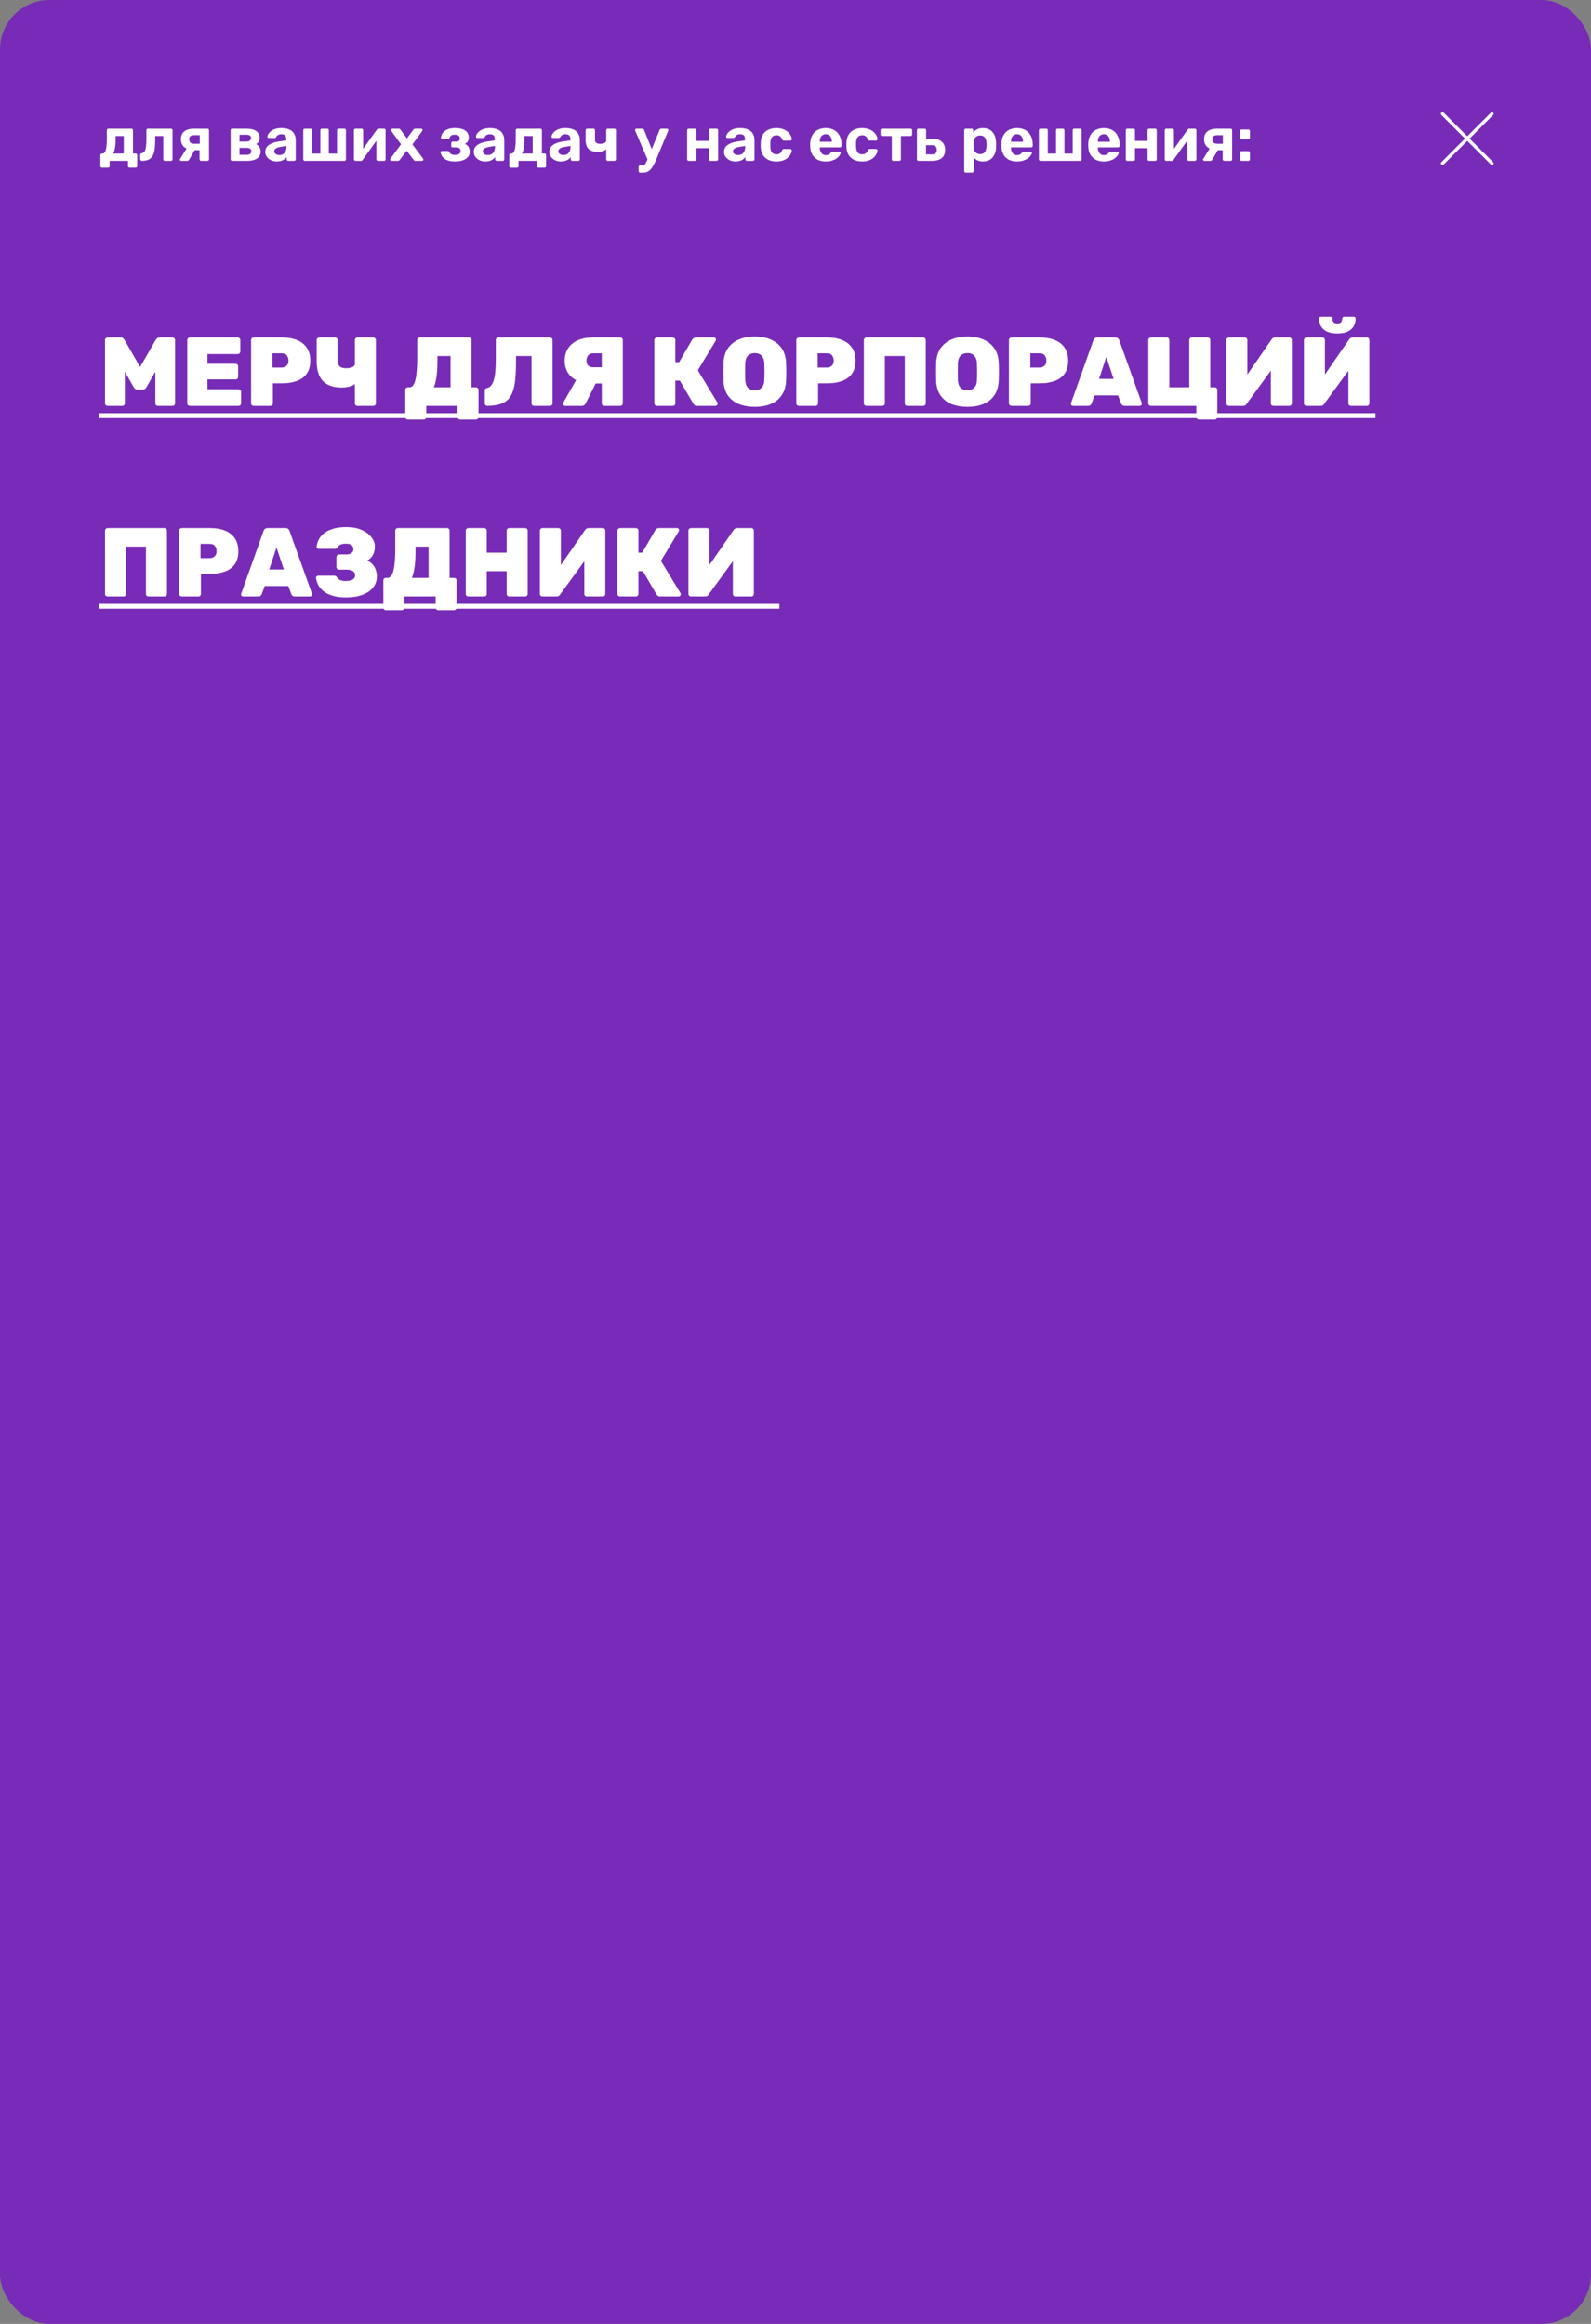 <?xml version="1.0" encoding="UTF-8"?> <svg xmlns="http://www.w3.org/2000/svg" width="643" height="939" viewBox="0 0 643 939" fill="none"><rect x="0" y="0" width="643" height="939" fill="#808080" stroke="none"/> <rect width="643" height="939" rx="20" fill="#772BB6"></rect> <path d="M41.175 67.75C41.008 67.75 40.867 67.692 40.75 67.575C40.633 67.458 40.575 67.308 40.575 67.125V62.675C40.575 62.492 40.633 62.342 40.75 62.225C40.867 62.108 41.008 62.05 41.175 62.05H41.4C41.833 62.05 42.175 61.825 42.425 61.375C42.692 60.925 42.883 60.258 43 59.375C43.117 58.492 43.175 57.383 43.175 56.05V52.625C43.175 52.442 43.233 52.292 43.35 52.175C43.467 52.058 43.608 52 43.775 52H53.125C53.308 52 53.458 52.058 53.575 52.175C53.692 52.292 53.75 52.442 53.75 52.625V62.025H54.85C55.017 62.025 55.158 62.083 55.275 62.2C55.392 62.317 55.45 62.467 55.45 62.65V67.125C55.45 67.308 55.392 67.458 55.275 67.575C55.158 67.692 55.017 67.75 54.85 67.75H52.35C52.167 67.75 52.017 67.692 51.9 67.575C51.783 67.458 51.725 67.308 51.725 67.125V65H44.3V67.125C44.3 67.308 44.242 67.458 44.125 67.575C44.008 67.692 43.858 67.75 43.675 67.75H41.175ZM45.7 62.05L50.025 62.025V54.95H46.725V56.475C46.725 57.842 46.633 58.983 46.45 59.9C46.283 60.817 46.033 61.533 45.7 62.05ZM57.29 65C57.123 65 56.973 64.942 56.84 64.825C56.723 64.692 56.665 64.542 56.665 64.375V62.5C56.665 62.133 56.865 61.933 57.265 61.9C57.748 61.85 58.123 61.625 58.39 61.225C58.673 60.808 58.873 60.175 58.99 59.325C59.107 58.475 59.165 57.383 59.165 56.05V52.625C59.165 52.442 59.223 52.292 59.34 52.175C59.457 52.058 59.607 52 59.79 52H69.115C69.298 52 69.448 52.058 69.565 52.175C69.682 52.292 69.74 52.442 69.74 52.625V64.375C69.74 64.558 69.682 64.708 69.565 64.825C69.448 64.942 69.298 65 69.115 65H66.615C66.448 65 66.298 64.942 66.165 64.825C66.048 64.708 65.99 64.558 65.99 64.375V54.95H62.74V56.475C62.74 58.058 62.648 59.4 62.465 60.5C62.298 61.6 62.007 62.483 61.59 63.15C61.173 63.8 60.615 64.275 59.915 64.575C59.215 64.858 58.34 65 57.29 65ZM81.272 65C81.088 65 80.938 64.942 80.822 64.825C80.705 64.708 80.647 64.558 80.647 64.375V60.7H78.371V60.575C76.638 60.575 75.33 60.192 74.447 59.425C73.563 58.642 73.121 57.6 73.121 56.3C73.121 54.883 73.572 53.817 74.472 53.1C75.388 52.367 76.68 52 78.347 52H83.847C84.03 52 84.18 52.058 84.296 52.175C84.413 52.292 84.472 52.442 84.472 52.625V64.375C84.472 64.558 84.413 64.708 84.296 64.825C84.18 64.942 84.03 65 83.847 65H81.272ZM73.222 65C73.072 65 72.947 64.95 72.847 64.85C72.746 64.75 72.697 64.633 72.697 64.5C72.697 64.45 72.705 64.392 72.722 64.325C72.755 64.258 72.796 64.192 72.847 64.125L75.572 59.725L78.921 60.25L76.371 64.625C76.305 64.725 76.213 64.817 76.097 64.9C75.996 64.967 75.88 65 75.746 65H73.222ZM78.371 58.075H80.722V54.625H78.496C77.813 54.625 77.305 54.75 76.972 55C76.638 55.25 76.472 55.683 76.472 56.3C76.472 56.817 76.621 57.242 76.921 57.575C77.238 57.908 77.722 58.075 78.371 58.075ZM93.811 65C93.644 65 93.502 64.942 93.386 64.825C93.269 64.708 93.211 64.558 93.211 64.375V52.625C93.211 52.442 93.269 52.292 93.386 52.175C93.502 52.058 93.644 52 93.811 52H99.511C101.377 52 102.744 52.333 103.611 53C104.494 53.65 104.936 54.533 104.936 55.65C104.936 56.317 104.811 56.85 104.561 57.25C104.311 57.633 103.961 57.967 103.511 58.25C104.077 58.517 104.519 58.917 104.836 59.45C105.169 59.967 105.336 60.55 105.336 61.2C105.336 62.383 104.877 63.317 103.961 64C103.044 64.667 101.669 65 99.836 65H93.811ZM96.811 62.55H99.611C100.194 62.55 100.661 62.442 101.011 62.225C101.377 61.992 101.561 61.633 101.561 61.15C101.561 60.65 101.394 60.292 101.061 60.075C100.727 59.858 100.244 59.75 99.611 59.75H96.811V62.55ZM96.811 57.2H99.511C100.111 57.2 100.586 57.075 100.936 56.825C101.286 56.575 101.461 56.217 101.461 55.75C101.461 55.267 101.286 54.933 100.936 54.75C100.586 54.55 100.111 54.45 99.511 54.45H96.811V57.2ZM111.879 65.25C110.996 65.25 110.204 65.083 109.504 64.75C108.804 64.4 108.246 63.933 107.829 63.35C107.413 62.767 107.204 62.117 107.204 61.4C107.204 60.217 107.679 59.283 108.629 58.6C109.596 57.917 110.863 57.45 112.429 57.2L115.704 56.725V56.275C115.704 55.625 115.554 55.125 115.254 54.775C114.954 54.425 114.429 54.25 113.679 54.25C113.129 54.25 112.688 54.358 112.354 54.575C112.021 54.792 111.763 55.075 111.579 55.425C111.446 55.642 111.254 55.75 111.004 55.75H108.629C108.446 55.75 108.304 55.7 108.204 55.6C108.104 55.483 108.063 55.35 108.079 55.2C108.079 54.917 108.188 54.583 108.404 54.2C108.621 53.817 108.954 53.442 109.404 53.075C109.854 52.692 110.429 52.375 111.129 52.125C111.829 51.875 112.688 51.75 113.704 51.75C114.754 51.75 115.654 51.875 116.404 52.125C117.154 52.375 117.754 52.725 118.204 53.175C118.654 53.625 118.988 54.15 119.204 54.75C119.421 55.333 119.529 55.967 119.529 56.65V64.375C119.529 64.558 119.471 64.708 119.354 64.825C119.238 64.942 119.088 65 118.904 65H116.454C116.288 65 116.146 64.942 116.029 64.825C115.913 64.708 115.854 64.558 115.854 64.375V63.45C115.638 63.767 115.346 64.067 114.979 64.35C114.613 64.617 114.171 64.833 113.654 65C113.154 65.167 112.563 65.25 111.879 65.25ZM112.879 62.65C113.429 62.65 113.921 62.533 114.354 62.3C114.788 62.067 115.129 61.708 115.379 61.225C115.629 60.742 115.754 60.133 115.754 59.4V58.975L113.429 59.35C112.529 59.5 111.871 59.725 111.454 60.025C111.038 60.325 110.829 60.692 110.829 61.125C110.829 61.442 110.921 61.717 111.104 61.95C111.304 62.183 111.563 62.358 111.879 62.475C112.196 62.592 112.529 62.65 112.879 62.65ZM123.156 65C122.99 65 122.848 64.942 122.731 64.825C122.615 64.708 122.556 64.558 122.556 64.375V52.625C122.556 52.442 122.615 52.292 122.731 52.175C122.848 52.058 122.99 52 123.156 52H125.531C125.715 52 125.865 52.058 125.981 52.175C126.098 52.292 126.156 52.442 126.156 52.625V62.05H129.481V52.625C129.481 52.442 129.54 52.292 129.656 52.175C129.773 52.058 129.915 52 130.081 52H132.256C132.44 52 132.59 52.058 132.706 52.175C132.823 52.292 132.881 52.442 132.881 52.625V62.05H136.206V52.625C136.206 52.442 136.265 52.292 136.381 52.175C136.498 52.058 136.648 52 136.831 52H139.206C139.373 52 139.515 52.058 139.631 52.175C139.748 52.292 139.806 52.442 139.806 52.625V64.375C139.806 64.558 139.748 64.708 139.631 64.825C139.515 64.942 139.373 65 139.206 65H123.156ZM143.615 65C143.465 65 143.332 64.942 143.215 64.825C143.098 64.708 143.04 64.567 143.04 64.4V52.625C143.04 52.442 143.098 52.292 143.215 52.175C143.332 52.058 143.473 52 143.64 52H146.14C146.323 52 146.473 52.058 146.59 52.175C146.707 52.292 146.765 52.442 146.765 52.625V62.125L145.765 61.55L152.29 52.4C152.373 52.283 152.465 52.192 152.565 52.125C152.682 52.042 152.823 52 152.99 52H155.24C155.407 52 155.548 52.058 155.665 52.175C155.782 52.292 155.84 52.425 155.84 52.575V64.375C155.84 64.558 155.782 64.708 155.665 64.825C155.548 64.942 155.398 65 155.215 65H152.715C152.548 65 152.407 64.942 152.29 64.825C152.173 64.708 152.115 64.558 152.115 64.375V55.25L153.14 55.425L146.565 64.6C146.498 64.717 146.407 64.817 146.29 64.9C146.173 64.967 146.04 65 145.89 65H143.615ZM158.237 65C158.087 65 157.954 64.95 157.837 64.85C157.737 64.733 157.687 64.6 157.687 64.45C157.687 64.4 157.695 64.342 157.712 64.275C157.745 64.192 157.787 64.117 157.837 64.05L162.062 58.325L158.187 52.95C158.137 52.883 158.095 52.817 158.062 52.75C158.045 52.683 158.037 52.617 158.037 52.55C158.037 52.4 158.087 52.275 158.187 52.175C158.304 52.058 158.437 52 158.587 52H161.187C161.387 52 161.537 52.05 161.637 52.15C161.754 52.25 161.837 52.342 161.887 52.425L164.462 55.925L167.037 52.45C167.104 52.367 167.187 52.275 167.287 52.175C167.387 52.058 167.545 52 167.762 52H170.237C170.387 52 170.512 52.058 170.612 52.175C170.729 52.275 170.787 52.4 170.787 52.55C170.787 52.617 170.779 52.683 170.762 52.75C170.745 52.817 170.704 52.883 170.637 52.95L166.687 58.35L170.962 64.05C171.012 64.117 171.045 64.183 171.062 64.25C171.095 64.317 171.112 64.383 171.112 64.45C171.112 64.6 171.054 64.733 170.937 64.85C170.837 64.95 170.712 65 170.562 65H167.837C167.654 65 167.512 64.958 167.412 64.875C167.312 64.775 167.229 64.683 167.162 64.6L164.387 60.9L161.562 64.6C161.512 64.667 161.437 64.75 161.337 64.85C161.237 64.95 161.087 65 160.887 65H158.237ZM183.884 65.25C182.768 65.25 181.843 65.125 181.109 64.875C180.376 64.625 179.784 64.308 179.334 63.925C178.901 63.525 178.584 63.108 178.384 62.675C178.201 62.242 178.093 61.85 178.059 61.5C178.043 61.367 178.084 61.258 178.184 61.175C178.284 61.075 178.393 61.025 178.509 61.025H180.959C181.143 61.025 181.276 61.067 181.359 61.15C181.459 61.217 181.543 61.317 181.609 61.45C181.776 61.867 182.051 62.167 182.434 62.35C182.834 62.517 183.351 62.6 183.984 62.6C184.401 62.6 184.776 62.542 185.109 62.425C185.443 62.308 185.693 62.142 185.859 61.925C186.043 61.692 186.134 61.4 186.134 61.05C186.134 60.567 185.993 60.2 185.709 59.95C185.426 59.683 184.951 59.55 184.284 59.55H182.909C182.743 59.55 182.609 59.5 182.509 59.4C182.409 59.283 182.359 59.15 182.359 59V57.775C182.359 57.625 182.409 57.5 182.509 57.4C182.609 57.283 182.743 57.225 182.909 57.225H184.209C184.759 57.225 185.168 57.125 185.434 56.925C185.701 56.708 185.834 56.383 185.834 55.95C185.834 55.683 185.768 55.433 185.634 55.2C185.518 54.967 185.318 54.783 185.034 54.65C184.751 54.5 184.359 54.425 183.859 54.425C183.159 54.425 182.659 54.533 182.359 54.75C182.059 54.967 181.834 55.292 181.684 55.725C181.618 55.858 181.534 55.958 181.434 56.025C181.351 56.092 181.218 56.125 181.034 56.125H178.659C178.526 56.125 178.409 56.083 178.309 56C178.226 55.917 178.184 55.808 178.184 55.675C178.218 55.225 178.343 54.775 178.559 54.325C178.776 53.858 179.101 53.433 179.534 53.05C179.984 52.65 180.559 52.333 181.259 52.1C181.976 51.867 182.851 51.75 183.884 51.75C185.251 51.75 186.343 51.925 187.159 52.275C187.976 52.625 188.559 53.083 188.909 53.65C189.276 54.2 189.459 54.8 189.459 55.45C189.459 56.033 189.343 56.558 189.109 57.025C188.876 57.475 188.459 57.85 187.859 58.15C188.609 58.433 189.126 58.867 189.409 59.45C189.693 60.033 189.834 60.658 189.834 61.325C189.851 62.142 189.609 62.842 189.109 63.425C188.626 64.008 187.934 64.458 187.034 64.775C186.151 65.092 185.101 65.25 183.884 65.25ZM196.157 65.25C195.274 65.25 194.482 65.083 193.782 64.75C193.082 64.4 192.524 63.933 192.107 63.35C191.69 62.767 191.482 62.117 191.482 61.4C191.482 60.217 191.957 59.283 192.907 58.6C193.874 57.917 195.14 57.45 196.707 57.2L199.982 56.725V56.275C199.982 55.625 199.832 55.125 199.532 54.775C199.232 54.425 198.707 54.25 197.957 54.25C197.407 54.25 196.965 54.358 196.632 54.575C196.299 54.792 196.04 55.075 195.857 55.425C195.724 55.642 195.532 55.75 195.282 55.75H192.907C192.724 55.75 192.582 55.7 192.482 55.6C192.382 55.483 192.34 55.35 192.357 55.2C192.357 54.917 192.465 54.583 192.682 54.2C192.899 53.817 193.232 53.442 193.682 53.075C194.132 52.692 194.707 52.375 195.407 52.125C196.107 51.875 196.965 51.75 197.982 51.75C199.032 51.75 199.932 51.875 200.682 52.125C201.432 52.375 202.032 52.725 202.482 53.175C202.932 53.625 203.265 54.15 203.482 54.75C203.699 55.333 203.807 55.967 203.807 56.65V64.375C203.807 64.558 203.749 64.708 203.632 64.825C203.515 64.942 203.365 65 203.182 65H200.732C200.565 65 200.424 64.942 200.307 64.825C200.19 64.708 200.132 64.558 200.132 64.375V63.45C199.915 63.767 199.624 64.067 199.257 64.35C198.89 64.617 198.449 64.833 197.932 65C197.432 65.167 196.84 65.25 196.157 65.25ZM197.157 62.65C197.707 62.65 198.199 62.533 198.632 62.3C199.065 62.067 199.407 61.708 199.657 61.225C199.907 60.742 200.032 60.133 200.032 59.4V58.975L197.707 59.35C196.807 59.5 196.149 59.725 195.732 60.025C195.315 60.325 195.107 60.692 195.107 61.125C195.107 61.442 195.199 61.717 195.382 61.95C195.582 62.183 195.84 62.358 196.157 62.475C196.474 62.592 196.807 62.65 197.157 62.65ZM206.434 67.75C206.267 67.75 206.125 67.692 206.009 67.575C205.892 67.458 205.834 67.308 205.834 67.125V62.675C205.834 62.492 205.892 62.342 206.009 62.225C206.125 62.108 206.267 62.05 206.434 62.05H206.659C207.092 62.05 207.434 61.825 207.684 61.375C207.95 60.925 208.142 60.258 208.259 59.375C208.375 58.492 208.434 57.383 208.434 56.05V52.625C208.434 52.442 208.492 52.292 208.609 52.175C208.725 52.058 208.867 52 209.034 52H218.384C218.567 52 218.717 52.058 218.834 52.175C218.95 52.292 219.009 52.442 219.009 52.625V62.025H220.109C220.275 62.025 220.417 62.083 220.534 62.2C220.65 62.317 220.709 62.467 220.709 62.65V67.125C220.709 67.308 220.65 67.458 220.534 67.575C220.417 67.692 220.275 67.75 220.109 67.75H217.609C217.425 67.75 217.275 67.692 217.159 67.575C217.042 67.458 216.984 67.308 216.984 67.125V65H209.559V67.125C209.559 67.308 209.5 67.458 209.384 67.575C209.267 67.692 209.117 67.75 208.934 67.75H206.434ZM210.959 62.05L215.284 62.025V54.95H211.984V56.475C211.984 57.842 211.892 58.983 211.709 59.9C211.542 60.817 211.292 61.533 210.959 62.05ZM226.699 65.25C225.815 65.25 225.024 65.083 224.324 64.75C223.624 64.4 223.065 63.933 222.649 63.35C222.232 62.767 222.024 62.117 222.024 61.4C222.024 60.217 222.499 59.283 223.449 58.6C224.415 57.917 225.682 57.45 227.249 57.2L230.524 56.725V56.275C230.524 55.625 230.374 55.125 230.074 54.775C229.774 54.425 229.249 54.25 228.499 54.25C227.949 54.25 227.507 54.358 227.174 54.575C226.84 54.792 226.582 55.075 226.399 55.425C226.265 55.642 226.074 55.75 225.824 55.75H223.449C223.265 55.75 223.124 55.7 223.024 55.6C222.924 55.483 222.882 55.35 222.899 55.2C222.899 54.917 223.007 54.583 223.224 54.2C223.44 53.817 223.774 53.442 224.224 53.075C224.674 52.692 225.249 52.375 225.949 52.125C226.649 51.875 227.507 51.75 228.524 51.75C229.574 51.75 230.474 51.875 231.224 52.125C231.974 52.375 232.574 52.725 233.024 53.175C233.474 53.625 233.807 54.15 234.024 54.75C234.24 55.333 234.349 55.967 234.349 56.65V64.375C234.349 64.558 234.29 64.708 234.174 64.825C234.057 64.942 233.907 65 233.724 65H231.274C231.107 65 230.965 64.942 230.849 64.825C230.732 64.708 230.674 64.558 230.674 64.375V63.45C230.457 63.767 230.165 64.067 229.799 64.35C229.432 64.617 228.99 64.833 228.474 65C227.974 65.167 227.382 65.25 226.699 65.25ZM227.699 62.65C228.249 62.65 228.74 62.533 229.174 62.3C229.607 62.067 229.949 61.708 230.199 61.225C230.449 60.742 230.574 60.133 230.574 59.4V58.975L228.249 59.35C227.349 59.5 226.69 59.725 226.274 60.025C225.857 60.325 225.649 60.692 225.649 61.125C225.649 61.442 225.74 61.717 225.924 61.95C226.124 62.183 226.382 62.358 226.699 62.475C227.015 62.592 227.349 62.65 227.699 62.65ZM245.601 65C245.434 65 245.292 64.942 245.176 64.825C245.059 64.708 245.001 64.558 245.001 64.375V60.35C244.601 60.683 244.101 60.933 243.501 61.1C242.901 61.267 242.226 61.35 241.476 61.35C239.942 61.35 238.759 60.975 237.926 60.225C237.092 59.458 236.676 58.233 236.676 56.55V52.625C236.676 52.442 236.734 52.292 236.851 52.175C236.967 52.058 237.109 52 237.276 52H239.876C240.042 52 240.184 52.058 240.301 52.175C240.417 52.292 240.476 52.442 240.476 52.625V56.35C240.476 56.983 240.634 57.433 240.951 57.7C241.284 57.967 241.817 58.1 242.551 58.1C243.267 58.1 243.851 58 244.301 57.8C244.767 57.583 245.001 57.242 245.001 56.775V52.625C245.001 52.442 245.059 52.292 245.176 52.175C245.292 52.058 245.434 52 245.601 52H248.301C248.484 52 248.634 52.058 248.751 52.175C248.867 52.292 248.926 52.442 248.926 52.625V64.375C248.926 64.558 248.867 64.708 248.751 64.825C248.634 64.942 248.484 65 248.301 65H245.601ZM258.739 69.775C258.556 69.775 258.406 69.708 258.289 69.575C258.172 69.458 258.114 69.317 258.114 69.15V67.425C258.114 67.258 258.172 67.117 258.289 67C258.406 66.883 258.556 66.825 258.739 66.825H259.564C259.881 66.825 260.139 66.758 260.339 66.625C260.556 66.508 260.747 66.308 260.914 66.025C261.081 65.742 261.272 65.35 261.489 64.85L266.589 52.5C266.639 52.367 266.714 52.25 266.814 52.15C266.931 52.05 267.089 52 267.289 52H269.589C269.722 52 269.839 52.058 269.939 52.175C270.056 52.275 270.114 52.392 270.114 52.525C270.114 52.558 270.106 52.608 270.089 52.675C270.089 52.725 270.072 52.792 270.039 52.875L265.289 64.275C264.972 65.042 264.639 65.758 264.289 66.425C263.956 67.092 263.589 67.675 263.189 68.175C262.789 68.675 262.314 69.067 261.764 69.35C261.231 69.633 260.614 69.775 259.914 69.775H258.739ZM261.814 64.7L256.739 52.875C256.672 52.742 256.639 52.633 256.639 52.55C256.656 52.4 256.714 52.275 256.814 52.175C256.931 52.058 257.064 52 257.214 52H259.614C259.814 52 259.964 52.058 260.064 52.175C260.164 52.275 260.239 52.383 260.289 52.5L264.039 61.85L261.814 64.7ZM278.308 65C278.141 65 277.999 64.942 277.883 64.825C277.766 64.708 277.708 64.558 277.708 64.375V52.625C277.708 52.442 277.766 52.292 277.883 52.175C277.999 52.058 278.141 52 278.308 52H280.808C280.991 52 281.141 52.058 281.258 52.175C281.374 52.292 281.433 52.442 281.433 52.625V56.925H286.508V52.625C286.508 52.442 286.566 52.292 286.683 52.175C286.799 52.058 286.949 52 287.133 52H289.633C289.799 52 289.941 52.058 290.058 52.175C290.174 52.292 290.233 52.442 290.233 52.625V64.375C290.233 64.558 290.174 64.708 290.058 64.825C289.941 64.942 289.799 65 289.633 65H287.133C286.949 65 286.799 64.942 286.683 64.825C286.566 64.708 286.508 64.558 286.508 64.375V59.875H281.433V64.375C281.433 64.558 281.374 64.708 281.258 64.825C281.141 64.942 280.991 65 280.808 65H278.308ZM297.28 65.25C296.397 65.25 295.605 65.083 294.905 64.75C294.205 64.4 293.647 63.933 293.23 63.35C292.813 62.767 292.605 62.117 292.605 61.4C292.605 60.217 293.08 59.283 294.03 58.6C294.997 57.917 296.263 57.45 297.83 57.2L301.105 56.725V56.275C301.105 55.625 300.955 55.125 300.655 54.775C300.355 54.425 299.83 54.25 299.08 54.25C298.53 54.25 298.088 54.358 297.755 54.575C297.422 54.792 297.163 55.075 296.98 55.425C296.847 55.642 296.655 55.75 296.405 55.75H294.03C293.847 55.75 293.705 55.7 293.605 55.6C293.505 55.483 293.463 55.35 293.48 55.2C293.48 54.917 293.588 54.583 293.805 54.2C294.022 53.817 294.355 53.442 294.805 53.075C295.255 52.692 295.83 52.375 296.53 52.125C297.23 51.875 298.088 51.75 299.105 51.75C300.155 51.75 301.055 51.875 301.805 52.125C302.555 52.375 303.155 52.725 303.605 53.175C304.055 53.625 304.388 54.15 304.605 54.75C304.822 55.333 304.93 55.967 304.93 56.65V64.375C304.93 64.558 304.872 64.708 304.755 64.825C304.638 64.942 304.488 65 304.305 65H301.855C301.688 65 301.547 64.942 301.43 64.825C301.313 64.708 301.255 64.558 301.255 64.375V63.45C301.038 63.767 300.747 64.067 300.38 64.35C300.013 64.617 299.572 64.833 299.055 65C298.555 65.167 297.963 65.25 297.28 65.25ZM298.28 62.65C298.83 62.65 299.322 62.533 299.755 62.3C300.188 62.067 300.53 61.708 300.78 61.225C301.03 60.742 301.155 60.133 301.155 59.4V58.975L298.83 59.35C297.93 59.5 297.272 59.725 296.855 60.025C296.438 60.325 296.23 60.692 296.23 61.125C296.23 61.442 296.322 61.717 296.505 61.95C296.705 62.183 296.963 62.358 297.28 62.475C297.597 62.592 297.93 62.65 298.28 62.65ZM313.732 65.25C312.515 65.25 311.44 65.025 310.507 64.575C309.59 64.125 308.865 63.475 308.332 62.625C307.799 61.758 307.507 60.725 307.457 59.525C307.44 59.258 307.432 58.925 307.432 58.525C307.432 58.108 307.44 57.767 307.457 57.5C307.507 56.283 307.79 55.25 308.307 54.4C308.84 53.533 309.574 52.875 310.507 52.425C311.44 51.975 312.515 51.75 313.732 51.75C314.849 51.75 315.799 51.908 316.582 52.225C317.365 52.525 318.007 52.908 318.507 53.375C319.007 53.842 319.374 54.333 319.607 54.85C319.857 55.35 319.99 55.792 320.007 56.175C320.024 56.342 319.965 56.492 319.832 56.625C319.715 56.742 319.574 56.8 319.407 56.8H316.732C316.565 56.8 316.432 56.758 316.332 56.675C316.249 56.575 316.165 56.442 316.082 56.275C315.849 55.692 315.549 55.275 315.182 55.025C314.815 54.775 314.357 54.65 313.807 54.65C313.057 54.65 312.465 54.892 312.032 55.375C311.599 55.858 311.365 56.608 311.332 57.625C311.315 58.275 311.315 58.867 311.332 59.4C311.382 60.433 311.615 61.183 312.032 61.65C312.465 62.117 313.057 62.35 313.807 62.35C314.39 62.35 314.857 62.225 315.207 61.975C315.557 61.725 315.849 61.308 316.082 60.725C316.149 60.558 316.232 60.433 316.332 60.35C316.432 60.25 316.565 60.2 316.732 60.2H319.407C319.574 60.2 319.715 60.267 319.832 60.4C319.965 60.517 320.024 60.658 320.007 60.825C319.99 61.108 319.907 61.442 319.757 61.825C319.624 62.208 319.399 62.6 319.082 63C318.782 63.4 318.39 63.775 317.907 64.125C317.424 64.458 316.832 64.733 316.132 64.95C315.449 65.15 314.649 65.25 313.732 65.25ZM333.776 65.25C331.86 65.25 330.335 64.717 329.201 63.65C328.085 62.583 327.493 61.033 327.426 59C327.426 58.867 327.426 58.692 327.426 58.475C327.426 58.242 327.426 58.058 327.426 57.925C327.493 56.642 327.785 55.542 328.301 54.625C328.818 53.692 329.543 52.983 330.476 52.5C331.41 52 332.501 51.75 333.751 51.75C335.151 51.75 336.318 52.042 337.251 52.625C338.201 53.192 338.91 53.975 339.376 54.975C339.86 55.958 340.101 57.092 340.101 58.375V58.95C340.101 59.117 340.035 59.258 339.901 59.375C339.785 59.492 339.643 59.55 339.476 59.55H331.301C331.301 59.567 331.301 59.6 331.301 59.65C331.301 59.683 331.301 59.717 331.301 59.75C331.318 60.283 331.418 60.775 331.601 61.225C331.801 61.658 332.076 62.008 332.426 62.275C332.793 62.542 333.226 62.675 333.726 62.675C334.143 62.675 334.485 62.617 334.751 62.5C335.018 62.383 335.235 62.242 335.401 62.075C335.585 61.908 335.718 61.767 335.801 61.65C335.951 61.483 336.068 61.383 336.151 61.35C336.251 61.3 336.401 61.275 336.601 61.275H339.201C339.368 61.275 339.501 61.325 339.601 61.425C339.718 61.508 339.768 61.633 339.751 61.8C339.735 62.067 339.593 62.4 339.326 62.8C339.076 63.183 338.701 63.567 338.201 63.95C337.701 64.317 337.076 64.625 336.326 64.875C335.593 65.125 334.743 65.25 333.776 65.25ZM331.301 57.275H336.201V57.225C336.201 56.625 336.101 56.108 335.901 55.675C335.718 55.225 335.443 54.875 335.076 54.625C334.71 54.375 334.268 54.25 333.751 54.25C333.235 54.25 332.793 54.375 332.426 54.625C332.06 54.875 331.776 55.225 331.576 55.675C331.393 56.108 331.301 56.625 331.301 57.225V57.275ZM348.375 65.25C347.159 65.25 346.084 65.025 345.15 64.575C344.234 64.125 343.509 63.475 342.975 62.625C342.442 61.758 342.15 60.725 342.1 59.525C342.084 59.258 342.075 58.925 342.075 58.525C342.075 58.108 342.084 57.767 342.1 57.5C342.15 56.283 342.434 55.25 342.95 54.4C343.484 53.533 344.217 52.875 345.15 52.425C346.084 51.975 347.159 51.75 348.375 51.75C349.492 51.75 350.442 51.908 351.225 52.225C352.009 52.525 352.65 52.908 353.15 53.375C353.65 53.842 354.017 54.333 354.25 54.85C354.5 55.35 354.634 55.792 354.65 56.175C354.667 56.342 354.609 56.492 354.475 56.625C354.359 56.742 354.217 56.8 354.05 56.8H351.375C351.209 56.8 351.075 56.758 350.975 56.675C350.892 56.575 350.809 56.442 350.725 56.275C350.492 55.692 350.192 55.275 349.825 55.025C349.459 54.775 349 54.65 348.45 54.65C347.7 54.65 347.109 54.892 346.675 55.375C346.242 55.858 346.009 56.608 345.975 57.625C345.959 58.275 345.959 58.867 345.975 59.4C346.025 60.433 346.259 61.183 346.675 61.65C347.109 62.117 347.7 62.35 348.45 62.35C349.034 62.35 349.5 62.225 349.85 61.975C350.2 61.725 350.492 61.308 350.725 60.725C350.792 60.558 350.875 60.433 350.975 60.35C351.075 60.25 351.209 60.2 351.375 60.2H354.05C354.217 60.2 354.359 60.267 354.475 60.4C354.609 60.517 354.667 60.658 354.65 60.825C354.634 61.108 354.55 61.442 354.4 61.825C354.267 62.208 354.042 62.6 353.725 63C353.425 63.4 353.034 63.775 352.55 64.125C352.067 64.458 351.475 64.733 350.775 64.95C350.092 65.15 349.292 65.25 348.375 65.25ZM361.052 65C360.869 65 360.719 64.942 360.602 64.825C360.486 64.708 360.427 64.558 360.427 64.375V54.95H356.502C356.319 54.95 356.169 54.892 356.052 54.775C355.936 54.658 355.877 54.508 355.877 54.325V52.625C355.877 52.442 355.936 52.292 356.052 52.175C356.169 52.058 356.319 52 356.502 52H368.027C368.211 52 368.361 52.058 368.477 52.175C368.594 52.292 368.652 52.442 368.652 52.625V54.325C368.652 54.508 368.594 54.658 368.477 54.775C368.361 54.892 368.211 54.95 368.027 54.95H364.102V64.375C364.102 64.558 364.044 64.708 363.927 64.825C363.811 64.942 363.669 65 363.502 65H361.052ZM371.179 65C371.012 65 370.871 64.942 370.754 64.825C370.637 64.708 370.579 64.558 370.579 64.375V52.625C370.579 52.442 370.637 52.292 370.754 52.175C370.871 52.058 371.012 52 371.179 52H373.704C373.871 52 374.012 52.058 374.129 52.175C374.246 52.292 374.304 52.442 374.304 52.625V56.05H376.804C378.487 56.05 379.771 56.458 380.654 57.275C381.537 58.075 381.979 59.175 381.979 60.575C381.979 62.042 381.512 63.15 380.579 63.9C379.646 64.633 378.321 65 376.604 65H371.179ZM374.254 62.375H376.479C377.212 62.375 377.746 62.242 378.079 61.975C378.429 61.692 378.604 61.225 378.604 60.575C378.604 59.942 378.437 59.467 378.104 59.15C377.771 58.833 377.229 58.675 376.479 58.675H374.254V62.375ZM390.32 69.75C390.137 69.75 389.987 69.692 389.87 69.575C389.753 69.458 389.695 69.308 389.695 69.125V52.625C389.695 52.442 389.753 52.292 389.87 52.175C389.987 52.058 390.137 52 390.32 52H392.695C392.878 52 393.028 52.058 393.145 52.175C393.262 52.292 393.32 52.442 393.32 52.625V53.575C393.72 53.042 394.237 52.608 394.87 52.275C395.503 51.925 396.295 51.75 397.245 51.75C398.112 51.75 398.862 51.892 399.495 52.175C400.145 52.442 400.687 52.833 401.12 53.35C401.57 53.85 401.912 54.458 402.145 55.175C402.395 55.892 402.537 56.7 402.57 57.6C402.587 57.917 402.595 58.217 402.595 58.5C402.595 58.783 402.587 59.092 402.57 59.425C402.553 60.275 402.42 61.058 402.17 61.775C401.937 62.492 401.595 63.108 401.145 63.625C400.695 64.142 400.145 64.542 399.495 64.825C398.862 65.108 398.112 65.25 397.245 65.25C396.395 65.25 395.653 65.1 395.02 64.8C394.403 64.483 393.895 64.058 393.495 63.525V69.125C393.495 69.308 393.437 69.458 393.32 69.575C393.203 69.692 393.062 69.75 392.895 69.75H390.32ZM396.12 62.25C396.753 62.25 397.253 62.117 397.62 61.85C397.987 61.567 398.245 61.2 398.395 60.75C398.562 60.3 398.662 59.808 398.695 59.275C398.728 58.758 398.728 58.242 398.695 57.725C398.662 57.192 398.562 56.7 398.395 56.25C398.245 55.8 397.987 55.442 397.62 55.175C397.253 54.892 396.753 54.75 396.12 54.75C395.503 54.75 395.003 54.892 394.62 55.175C394.237 55.458 393.962 55.817 393.795 56.25C393.628 56.683 393.528 57.15 393.495 57.65C393.478 57.95 393.47 58.258 393.47 58.575C393.47 58.892 393.478 59.208 393.495 59.525C393.512 59.992 393.612 60.433 393.795 60.85C393.995 61.25 394.278 61.583 394.645 61.85C395.028 62.117 395.52 62.25 396.12 62.25ZM411.047 65.25C409.13 65.25 407.605 64.717 406.472 63.65C405.355 62.583 404.764 61.033 404.697 59C404.697 58.867 404.697 58.692 404.697 58.475C404.697 58.242 404.697 58.058 404.697 57.925C404.764 56.642 405.055 55.542 405.572 54.625C406.089 53.692 406.814 52.983 407.747 52.5C408.68 52 409.772 51.75 411.022 51.75C412.422 51.75 413.589 52.042 414.522 52.625C415.472 53.192 416.18 53.975 416.647 54.975C417.13 55.958 417.372 57.092 417.372 58.375V58.95C417.372 59.117 417.305 59.258 417.172 59.375C417.055 59.492 416.914 59.55 416.747 59.55H408.572C408.572 59.567 408.572 59.6 408.572 59.65C408.572 59.683 408.572 59.717 408.572 59.75C408.589 60.283 408.689 60.775 408.872 61.225C409.072 61.658 409.347 62.008 409.697 62.275C410.064 62.542 410.497 62.675 410.997 62.675C411.414 62.675 411.755 62.617 412.022 62.5C412.289 62.383 412.505 62.242 412.672 62.075C412.855 61.908 412.989 61.767 413.072 61.65C413.222 61.483 413.339 61.383 413.422 61.35C413.522 61.3 413.672 61.275 413.872 61.275H416.472C416.639 61.275 416.772 61.325 416.872 61.425C416.989 61.508 417.039 61.633 417.022 61.8C417.005 62.067 416.864 62.4 416.597 62.8C416.347 63.183 415.972 63.567 415.472 63.95C414.972 64.317 414.347 64.625 413.597 64.875C412.864 65.125 412.014 65.25 411.047 65.25ZM408.572 57.275H413.472V57.225C413.472 56.625 413.372 56.108 413.172 55.675C412.989 55.225 412.714 54.875 412.347 54.625C411.98 54.375 411.539 54.25 411.022 54.25C410.505 54.25 410.064 54.375 409.697 54.625C409.33 54.875 409.047 55.225 408.847 55.675C408.664 56.108 408.572 56.625 408.572 57.225V57.275ZM420.471 65C420.304 65 420.163 64.942 420.046 64.825C419.929 64.708 419.871 64.558 419.871 64.375V52.625C419.871 52.442 419.929 52.292 420.046 52.175C420.163 52.058 420.304 52 420.471 52H422.846C423.029 52 423.179 52.058 423.296 52.175C423.413 52.292 423.471 52.442 423.471 52.625V62.05H426.796V52.625C426.796 52.442 426.854 52.292 426.971 52.175C427.088 52.058 427.229 52 427.396 52H429.571C429.754 52 429.904 52.058 430.021 52.175C430.138 52.292 430.196 52.442 430.196 52.625V62.05H433.521V52.625C433.521 52.442 433.579 52.292 433.696 52.175C433.813 52.058 433.963 52 434.146 52H436.521C436.688 52 436.829 52.058 436.946 52.175C437.063 52.292 437.121 52.442 437.121 52.625V64.375C437.121 64.558 437.063 64.708 436.946 64.825C436.829 64.942 436.688 65 436.521 65H420.471ZM446.154 65.25C444.238 65.25 442.713 64.717 441.579 63.65C440.463 62.583 439.871 61.033 439.804 59C439.804 58.867 439.804 58.692 439.804 58.475C439.804 58.242 439.804 58.058 439.804 57.925C439.871 56.642 440.163 55.542 440.679 54.625C441.196 53.692 441.921 52.983 442.854 52.5C443.788 52 444.879 51.75 446.129 51.75C447.529 51.75 448.696 52.042 449.629 52.625C450.579 53.192 451.288 53.975 451.754 54.975C452.238 55.958 452.479 57.092 452.479 58.375V58.95C452.479 59.117 452.413 59.258 452.279 59.375C452.163 59.492 452.021 59.55 451.854 59.55H443.679C443.679 59.567 443.679 59.6 443.679 59.65C443.679 59.683 443.679 59.717 443.679 59.75C443.696 60.283 443.796 60.775 443.979 61.225C444.179 61.658 444.454 62.008 444.804 62.275C445.171 62.542 445.604 62.675 446.104 62.675C446.521 62.675 446.863 62.617 447.129 62.5C447.396 62.383 447.613 62.242 447.779 62.075C447.963 61.908 448.096 61.767 448.179 61.65C448.329 61.483 448.446 61.383 448.529 61.35C448.629 61.3 448.779 61.275 448.979 61.275H451.579C451.746 61.275 451.879 61.325 451.979 61.425C452.096 61.508 452.146 61.633 452.129 61.8C452.113 62.067 451.971 62.4 451.704 62.8C451.454 63.183 451.079 63.567 450.579 63.95C450.079 64.317 449.454 64.625 448.704 64.875C447.971 65.125 447.121 65.25 446.154 65.25ZM443.679 57.275H448.579V57.225C448.579 56.625 448.479 56.108 448.279 55.675C448.096 55.225 447.821 54.875 447.454 54.625C447.088 54.375 446.646 54.25 446.129 54.25C445.613 54.25 445.171 54.375 444.804 54.625C444.438 54.875 444.154 55.225 443.954 55.675C443.771 56.108 443.679 56.625 443.679 57.225V57.275ZM455.578 65C455.412 65 455.27 64.942 455.153 64.825C455.037 64.708 454.978 64.558 454.978 64.375V52.625C454.978 52.442 455.037 52.292 455.153 52.175C455.27 52.058 455.412 52 455.578 52H458.078C458.262 52 458.412 52.058 458.528 52.175C458.645 52.292 458.703 52.442 458.703 52.625V56.925H463.778V52.625C463.778 52.442 463.837 52.292 463.953 52.175C464.07 52.058 464.22 52 464.403 52H466.903C467.07 52 467.212 52.058 467.328 52.175C467.445 52.292 467.503 52.442 467.503 52.625V64.375C467.503 64.558 467.445 64.708 467.328 64.825C467.212 64.942 467.07 65 466.903 65H464.403C464.22 65 464.07 64.942 463.953 64.825C463.837 64.708 463.778 64.558 463.778 64.375V59.875H458.703V64.375C458.703 64.558 458.645 64.708 458.528 64.825C458.412 64.942 458.262 65 458.078 65H455.578ZM471.3 65C471.15 65 471.017 64.942 470.9 64.825C470.784 64.708 470.725 64.567 470.725 64.4V52.625C470.725 52.442 470.784 52.292 470.9 52.175C471.017 52.058 471.159 52 471.325 52H473.825C474.009 52 474.159 52.058 474.275 52.175C474.392 52.292 474.45 52.442 474.45 52.625V62.125L473.45 61.55L479.975 52.4C480.059 52.283 480.15 52.192 480.25 52.125C480.367 52.042 480.509 52 480.675 52H482.925C483.092 52 483.234 52.058 483.35 52.175C483.467 52.292 483.525 52.425 483.525 52.575V64.375C483.525 64.558 483.467 64.708 483.35 64.825C483.234 64.942 483.084 65 482.9 65H480.4C480.234 65 480.092 64.942 479.975 64.825C479.859 64.708 479.8 64.558 479.8 64.375V55.25L480.825 55.425L474.25 64.6C474.184 64.717 474.092 64.817 473.975 64.9C473.859 64.967 473.725 65 473.575 65H471.3ZM494.772 65C494.589 65 494.439 64.942 494.322 64.825C494.206 64.708 494.147 64.558 494.147 64.375V60.7H491.872V60.575C490.139 60.575 488.831 60.192 487.947 59.425C487.064 58.642 486.622 57.6 486.622 56.3C486.622 54.883 487.072 53.817 487.972 53.1C488.889 52.367 490.181 52 491.847 52H497.347C497.531 52 497.681 52.058 497.797 52.175C497.914 52.292 497.972 52.442 497.972 52.625V64.375C497.972 64.558 497.914 64.708 497.797 64.825C497.681 64.942 497.531 65 497.347 65H494.772ZM486.722 65C486.572 65 486.447 64.95 486.347 64.85C486.247 64.75 486.197 64.633 486.197 64.5C486.197 64.45 486.206 64.392 486.222 64.325C486.256 64.258 486.297 64.192 486.347 64.125L489.072 59.725L492.422 60.25L489.872 64.625C489.806 64.725 489.714 64.817 489.597 64.9C489.497 64.967 489.381 65 489.247 65H486.722ZM491.872 58.075H494.222V54.625H491.997C491.314 54.625 490.806 54.75 490.472 55C490.139 55.25 489.972 55.683 489.972 56.3C489.972 56.817 490.122 57.242 490.422 57.575C490.739 57.908 491.222 58.075 491.872 58.075ZM501.744 56.25C501.561 56.25 501.411 56.192 501.294 56.075C501.177 55.958 501.119 55.808 501.119 55.625V52.95C501.119 52.767 501.177 52.617 501.294 52.5C501.411 52.383 501.561 52.325 501.744 52.325H504.544C504.727 52.325 504.877 52.383 504.994 52.5C505.111 52.617 505.169 52.767 505.169 52.95V55.625C505.169 55.808 505.111 55.958 504.994 56.075C504.877 56.192 504.727 56.25 504.544 56.25H501.744ZM501.744 65C501.561 65 501.411 64.942 501.294 64.825C501.177 64.708 501.119 64.558 501.119 64.375V61.7C501.119 61.517 501.177 61.367 501.294 61.25C501.411 61.133 501.561 61.075 501.744 61.075H504.544C504.727 61.075 504.877 61.133 504.994 61.25C505.111 61.367 505.169 61.517 505.169 61.7V64.375C505.169 64.558 505.111 64.708 504.994 64.825C504.877 64.942 504.727 65 504.544 65H501.744Z" fill="white"></path> <path d="M603 66.004L582.991 45.996M603 45.996L582.991 66.004" stroke="white" stroke-width="1.316" stroke-linecap="round"></path> <path d="M43.514 164C43.224 164 42.974 163.908 42.764 163.724C42.553 163.513 42.448 163.263 42.448 162.973V137.39C42.448 137.1 42.553 136.863 42.764 136.679C42.974 136.468 43.224 136.363 43.514 136.363H48.765C49.239 136.363 49.594 136.495 49.831 136.758C50.068 137.021 50.226 137.205 50.305 137.311L56.622 148.286L62.939 137.311C63.018 137.205 63.176 137.021 63.413 136.758C63.649 136.495 64.005 136.363 64.478 136.363H69.73C70.019 136.363 70.256 136.468 70.44 136.679C70.651 136.863 70.756 137.1 70.756 137.39V162.973C70.756 163.263 70.651 163.513 70.44 163.724C70.256 163.908 70.019 164 69.73 164H63.807C63.518 164 63.268 163.908 63.057 163.724C62.873 163.513 62.781 163.263 62.781 162.973V150.181L59.227 156.42C59.096 156.63 58.925 156.841 58.714 157.051C58.504 157.262 58.201 157.367 57.806 157.367H55.398C55.029 157.367 54.74 157.262 54.529 157.051C54.319 156.841 54.148 156.63 54.016 156.42L50.463 150.181V162.973C50.463 163.263 50.357 163.513 50.147 163.724C49.962 163.908 49.726 164 49.436 164H43.514ZM76.71 164C76.447 164 76.21 163.908 75.999 163.724C75.788 163.513 75.683 163.263 75.683 162.973V137.39C75.683 137.1 75.788 136.863 75.999 136.679C76.21 136.468 76.447 136.363 76.71 136.363H96.056C96.345 136.363 96.595 136.468 96.806 136.679C97.016 136.863 97.122 137.1 97.122 137.39V142.048C97.122 142.312 97.016 142.548 96.806 142.759C96.595 142.97 96.345 143.075 96.056 143.075H83.856V146.984H95.187C95.477 146.984 95.727 147.089 95.937 147.299C96.148 147.484 96.253 147.72 96.253 148.01V152.274C96.253 152.564 96.148 152.814 95.937 153.024C95.727 153.208 95.477 153.301 95.187 153.301H83.856V157.288H96.371C96.661 157.288 96.911 157.393 97.122 157.604C97.332 157.815 97.438 158.065 97.438 158.354V162.973C97.438 163.263 97.332 163.513 97.122 163.724C96.911 163.908 96.661 164 96.371 164H76.71ZM102.504 164C102.241 164 102.004 163.908 101.793 163.724C101.582 163.513 101.477 163.263 101.477 162.973V137.39C101.477 137.1 101.582 136.863 101.793 136.679C102.004 136.468 102.241 136.363 102.504 136.363H114.032C116.322 136.363 118.309 136.705 119.994 137.39C121.705 138.074 123.034 139.114 123.982 140.509C124.929 141.904 125.403 143.654 125.403 145.76C125.403 147.865 124.929 149.602 123.982 150.971C123.034 152.313 121.705 153.301 119.994 153.932C118.309 154.564 116.322 154.88 114.032 154.88H110.282V162.973C110.282 163.263 110.176 163.513 109.966 163.724C109.781 163.908 109.545 164 109.255 164H102.504ZM110.124 148.523H113.835C114.598 148.523 115.243 148.3 115.769 147.852C116.322 147.378 116.599 146.654 116.599 145.681C116.599 144.944 116.388 144.272 115.967 143.667C115.546 143.062 114.835 142.759 113.835 142.759H110.124V148.523ZM144.449 164C144.186 164 143.949 163.908 143.738 163.724C143.528 163.513 143.423 163.263 143.423 162.973V155.196C143.001 155.511 142.514 155.775 141.962 155.985C141.409 156.17 140.804 156.314 140.146 156.42C139.488 156.525 138.816 156.577 138.132 156.577C134.737 156.577 132.197 155.709 130.512 153.972C128.828 152.235 127.985 149.55 127.985 145.918V137.39C127.985 137.1 128.077 136.863 128.262 136.679C128.472 136.468 128.722 136.363 129.012 136.363H135.447C135.737 136.363 135.974 136.468 136.158 136.679C136.369 136.863 136.474 137.1 136.474 137.39V145.562C136.474 146.694 136.737 147.523 137.263 148.05C137.816 148.55 138.698 148.8 139.909 148.8C140.277 148.8 140.659 148.773 141.054 148.721C141.475 148.642 141.856 148.536 142.199 148.405C142.567 148.273 142.857 148.102 143.067 147.892C143.304 147.655 143.423 147.378 143.423 147.062V137.39C143.423 137.1 143.528 136.863 143.738 136.679C143.949 136.468 144.186 136.363 144.449 136.363H150.885C151.174 136.363 151.411 136.468 151.595 136.679C151.806 136.863 151.911 137.1 151.911 137.39V162.973C151.911 163.263 151.806 163.513 151.595 163.724C151.411 163.908 151.174 164 150.885 164H144.449ZM164.821 169.527C164.532 169.527 164.282 169.422 164.071 169.212C163.887 169.027 163.795 168.79 163.795 168.501V157.525C163.795 157.236 163.887 156.999 164.071 156.814C164.282 156.604 164.532 156.499 164.821 156.499H165.492C166.124 156.499 166.637 156.196 167.032 155.59C167.453 154.959 167.769 154.116 167.98 153.064C168.217 152.011 168.374 150.8 168.453 149.431C168.559 148.063 168.611 146.641 168.611 145.167V137.39C168.611 137.1 168.703 136.863 168.888 136.679C169.098 136.468 169.348 136.363 169.638 136.363H189.537C189.826 136.363 190.063 136.468 190.247 136.679C190.458 136.863 190.563 137.1 190.563 137.39V156.499H192.379C192.669 156.499 192.906 156.604 193.09 156.814C193.3 156.999 193.406 157.236 193.406 157.525V168.501C193.406 168.79 193.3 169.027 193.09 169.212C192.906 169.422 192.669 169.527 192.379 169.527H185.944C185.68 169.527 185.444 169.422 185.233 169.212C185.022 169.027 184.917 168.79 184.917 168.501V164H172.283V168.501C172.283 168.79 172.178 169.027 171.967 169.212C171.783 169.422 171.546 169.527 171.257 169.527H164.821ZM175.323 156.499H182.075V143.864H176.784V146.273C176.784 148.642 176.652 150.668 176.389 152.353C176.152 154.011 175.797 155.393 175.323 156.499ZM215.85 164C215.56 164 215.31 163.908 215.1 163.724C214.916 163.513 214.823 163.263 214.823 162.973V143.864H208.546V146.273C208.546 149.458 208.401 152.169 208.112 154.406C207.822 156.643 207.269 158.473 206.453 159.894C205.664 161.289 204.506 162.315 202.979 162.973C201.452 163.632 199.452 163.974 196.978 164C196.688 164 196.438 163.895 196.228 163.684C196.017 163.474 195.912 163.237 195.912 162.973V157.762C195.912 157.183 196.254 156.841 196.938 156.735C197.649 156.604 198.215 156.222 198.636 155.59C199.084 154.932 199.439 154.09 199.702 153.064C199.965 152.037 200.136 150.853 200.215 149.51C200.321 148.142 200.373 146.694 200.373 145.167V137.39C200.373 137.1 200.465 136.863 200.65 136.679C200.86 136.468 201.11 136.363 201.4 136.363H222.285C222.575 136.363 222.812 136.468 222.996 136.679C223.207 136.863 223.312 137.1 223.312 137.39V162.973C223.312 163.263 223.207 163.513 222.996 163.724C222.812 163.908 222.575 164 222.285 164H215.85ZM244.241 164C243.951 164 243.701 163.908 243.49 163.724C243.306 163.513 243.214 163.263 243.214 162.973V154.959H238.437C236.489 154.959 234.739 154.577 233.186 153.814C231.633 153.05 230.409 151.984 229.514 150.616C228.645 149.221 228.211 147.602 228.211 145.76C228.211 143.864 228.659 142.219 229.553 140.824C230.448 139.403 231.738 138.311 233.423 137.547C235.133 136.758 237.186 136.363 239.582 136.363H250.676C250.966 136.363 251.202 136.468 251.387 136.679C251.597 136.863 251.702 137.1 251.702 137.39V162.973C251.702 163.263 251.597 163.513 251.387 163.724C251.202 163.908 250.966 164 250.676 164H244.241ZM228.408 164C228.172 164 227.961 163.921 227.777 163.763C227.619 163.579 227.54 163.368 227.54 163.131C227.54 163 227.579 162.855 227.658 162.697L233.265 152.827L241.082 154.248L236.739 162.934C236.607 163.197 236.41 163.447 236.147 163.684C235.91 163.895 235.555 164 235.081 164H228.408ZM239.661 148.405H243.214V142.759H239.661C238.818 142.759 238.16 143.049 237.687 143.628C237.239 144.18 237.015 144.878 237.015 145.72C237.015 146.536 237.239 147.194 237.687 147.694C238.134 148.168 238.792 148.405 239.661 148.405ZM265.48 164C265.217 164 264.98 163.908 264.77 163.724C264.559 163.539 264.454 163.289 264.454 162.973V137.39C264.454 137.1 264.559 136.863 264.77 136.679C264.98 136.468 265.217 136.363 265.48 136.363H271.916C272.205 136.363 272.442 136.468 272.626 136.679C272.837 136.863 272.942 137.1 272.942 137.39V146.312H274.482L279.773 137.192C279.904 136.982 280.088 136.797 280.325 136.639C280.588 136.455 280.918 136.363 281.312 136.363H288.537C288.774 136.363 288.972 136.455 289.13 136.639C289.288 136.797 289.367 136.995 289.367 137.232C289.367 137.363 289.327 137.508 289.248 137.666L282.023 149.629L289.959 162.697C290.011 162.776 290.038 162.921 290.038 163.131C290.038 163.368 289.946 163.579 289.761 163.763C289.603 163.921 289.406 164 289.169 164H281.747C281.273 164 280.918 163.895 280.681 163.684C280.47 163.447 280.325 163.276 280.246 163.171L274.758 153.814H272.942V162.973C272.942 163.263 272.837 163.513 272.626 163.724C272.442 163.908 272.205 164 271.916 164H265.48ZM305.063 164.395C302.536 164.395 300.338 164 298.469 163.21C296.627 162.421 295.166 161.236 294.087 159.657C293.034 158.051 292.468 156.064 292.389 153.695C292.363 152.59 292.35 151.458 292.35 150.3C292.35 149.116 292.363 147.944 292.389 146.786C292.468 144.444 293.034 142.469 294.087 140.864C295.166 139.258 296.64 138.048 298.509 137.232C300.378 136.389 302.562 135.968 305.063 135.968C307.537 135.968 309.709 136.389 311.577 137.232C313.446 138.048 314.92 139.258 315.999 140.864C317.078 142.469 317.644 144.444 317.697 146.786C317.75 147.944 317.776 149.116 317.776 150.3C317.776 151.458 317.75 152.59 317.697 153.695C317.618 156.064 317.039 158.051 315.96 159.657C314.907 161.236 313.446 162.421 311.577 163.21C309.735 164 307.563 164.395 305.063 164.395ZM305.063 157.683C306.168 157.683 307.076 157.354 307.787 156.696C308.498 156.012 308.866 154.932 308.893 153.458C308.945 152.327 308.972 151.234 308.972 150.181C308.972 149.102 308.945 148.01 308.893 146.905C308.866 145.931 308.682 145.128 308.34 144.496C308.024 143.864 307.577 143.404 306.997 143.114C306.445 142.825 305.8 142.68 305.063 142.68C304.326 142.68 303.668 142.825 303.089 143.114C302.51 143.404 302.049 143.864 301.707 144.496C301.391 145.128 301.22 145.931 301.194 146.905C301.167 148.01 301.154 149.102 301.154 150.181C301.154 151.234 301.167 152.327 301.194 153.458C301.246 154.932 301.615 156.012 302.299 156.696C303.01 157.354 303.931 157.683 305.063 157.683ZM322.852 164C322.589 164 322.352 163.908 322.141 163.724C321.93 163.513 321.825 163.263 321.825 162.973V137.39C321.825 137.1 321.93 136.863 322.141 136.679C322.352 136.468 322.589 136.363 322.852 136.363H334.38C336.67 136.363 338.657 136.705 340.342 137.39C342.053 138.074 343.382 139.114 344.33 140.509C345.277 141.904 345.751 143.654 345.751 145.76C345.751 147.865 345.277 149.602 344.33 150.971C343.382 152.313 342.053 153.301 340.342 153.932C338.657 154.564 336.67 154.88 334.38 154.88H330.63V162.973C330.63 163.263 330.524 163.513 330.314 163.724C330.129 163.908 329.893 164 329.603 164H322.852ZM330.472 148.523H334.183C334.946 148.523 335.591 148.3 336.117 147.852C336.67 147.378 336.947 146.654 336.947 145.681C336.947 144.944 336.736 144.272 336.315 143.667C335.894 143.062 335.183 142.759 334.183 142.759H330.472V148.523ZM350.149 164C349.886 164 349.649 163.908 349.439 163.724C349.228 163.539 349.123 163.289 349.123 162.973V137.39C349.123 137.1 349.228 136.863 349.439 136.679C349.649 136.468 349.886 136.363 350.149 136.363H373.128C373.417 136.363 373.654 136.468 373.838 136.679C374.049 136.863 374.154 137.1 374.154 137.39V162.973C374.154 163.263 374.049 163.513 373.838 163.724C373.654 163.908 373.417 164 373.128 164H366.692C366.403 164 366.153 163.908 365.942 163.724C365.758 163.513 365.666 163.263 365.666 162.973V143.864H357.611V162.973C357.611 163.263 357.506 163.513 357.296 163.724C357.111 163.908 356.874 164 356.585 164H350.149ZM391.004 164.395C388.478 164.395 386.28 164 384.411 163.21C382.569 162.421 381.108 161.236 380.029 159.657C378.976 158.051 378.41 156.064 378.331 153.695C378.305 152.59 378.291 151.458 378.291 150.3C378.291 149.116 378.305 147.944 378.331 146.786C378.41 144.444 378.976 142.469 380.029 140.864C381.108 139.258 382.582 138.048 384.45 137.232C386.319 136.389 388.504 135.968 391.004 135.968C393.479 135.968 395.65 136.389 397.519 137.232C399.388 138.048 400.862 139.258 401.941 140.864C403.02 142.469 403.586 144.444 403.638 146.786C403.691 147.944 403.717 149.116 403.717 150.3C403.717 151.458 403.691 152.59 403.638 153.695C403.559 156.064 402.98 158.051 401.901 159.657C400.848 161.236 399.388 162.421 397.519 163.21C395.676 164 393.505 164.395 391.004 164.395ZM391.004 157.683C392.11 157.683 393.018 157.354 393.729 156.696C394.439 156.012 394.808 154.932 394.834 153.458C394.887 152.327 394.913 151.234 394.913 150.181C394.913 149.102 394.887 148.01 394.834 146.905C394.808 145.931 394.624 145.128 394.281 144.496C393.965 143.864 393.518 143.404 392.939 143.114C392.386 142.825 391.741 142.68 391.004 142.68C390.267 142.68 389.609 142.825 389.03 143.114C388.451 143.404 387.991 143.864 387.648 144.496C387.333 145.128 387.162 145.931 387.135 146.905C387.109 148.01 387.096 149.102 387.096 150.181C387.096 151.234 387.109 152.327 387.135 153.458C387.188 154.932 387.556 156.012 388.241 156.696C388.951 157.354 389.873 157.683 391.004 157.683ZM408.793 164C408.53 164 408.293 163.908 408.083 163.724C407.872 163.513 407.767 163.263 407.767 162.973V137.39C407.767 137.1 407.872 136.863 408.083 136.679C408.293 136.468 408.53 136.363 408.793 136.363H420.322C422.612 136.363 424.599 136.705 426.283 137.39C427.994 138.074 429.324 139.114 430.271 140.509C431.219 141.904 431.692 143.654 431.692 145.76C431.692 147.865 431.219 149.602 430.271 150.971C429.324 152.313 427.994 153.301 426.283 153.932C424.599 154.564 422.612 154.88 420.322 154.88H416.571V162.973C416.571 163.263 416.466 163.513 416.255 163.724C416.071 163.908 415.834 164 415.545 164H408.793ZM416.413 148.523H420.124C420.888 148.523 421.533 148.3 422.059 147.852C422.612 147.378 422.888 146.654 422.888 145.681C422.888 144.944 422.678 144.272 422.256 143.667C421.835 143.062 421.125 142.759 420.124 142.759H416.413V148.523ZM433.643 164C433.406 164 433.196 163.921 433.011 163.763C432.853 163.579 432.775 163.368 432.775 163.131C432.775 163.026 432.801 162.934 432.853 162.855L441.855 137.587C441.934 137.297 442.105 137.021 442.368 136.758C442.658 136.495 443.04 136.363 443.513 136.363H450.739C451.239 136.363 451.62 136.495 451.884 136.758C452.147 137.021 452.318 137.297 452.397 137.587L461.438 162.855C461.464 162.934 461.477 163.026 461.477 163.131C461.477 163.368 461.385 163.579 461.201 163.763C461.043 163.921 460.846 164 460.609 164H454.529C454.081 164 453.752 163.895 453.542 163.684C453.331 163.474 453.186 163.276 453.107 163.092L451.884 159.775H442.368L441.145 163.092C441.066 163.276 440.921 163.474 440.71 163.684C440.526 163.895 440.197 164 439.723 164H433.643ZM444.185 153.103H450.067L447.106 144.22L444.185 153.103ZM484.509 169.527C484.246 169.527 484.009 169.422 483.798 169.212C483.588 169.027 483.483 168.79 483.483 168.501V164H465.124C464.86 164 464.624 163.908 464.413 163.724C464.202 163.513 464.097 163.263 464.097 162.973V137.39C464.097 137.074 464.202 136.824 464.413 136.639C464.624 136.455 464.86 136.363 465.124 136.363H471.559C471.849 136.363 472.086 136.468 472.27 136.679C472.48 136.863 472.586 137.1 472.586 137.39V156.499H480.64V137.39C480.64 137.1 480.732 136.863 480.916 136.679C481.127 136.468 481.377 136.363 481.666 136.363H488.102C488.391 136.363 488.628 136.468 488.813 136.679C489.023 136.863 489.128 137.1 489.128 137.39V156.499H490.945C491.234 156.499 491.471 156.604 491.655 156.814C491.866 156.999 491.971 157.236 491.971 157.525V168.501C491.971 168.79 491.866 169.027 491.655 169.212C491.471 169.422 491.234 169.527 490.945 169.527H484.509ZM496.663 164C496.399 164 496.162 163.908 495.952 163.724C495.741 163.513 495.636 163.263 495.636 162.973V137.39C495.636 137.1 495.741 136.863 495.952 136.679C496.162 136.468 496.412 136.363 496.702 136.363H503.098C503.388 136.363 503.624 136.468 503.809 136.679C504.019 136.863 504.125 137.1 504.125 137.39V151.326L513.876 137.192C514.034 136.955 514.232 136.758 514.469 136.6C514.706 136.442 514.995 136.363 515.337 136.363H521.062C521.352 136.363 521.588 136.468 521.773 136.679C521.983 136.863 522.089 137.1 522.089 137.39V162.973C522.089 163.263 521.983 163.513 521.773 163.724C521.588 163.908 521.352 164 521.062 164H514.627C514.337 164 514.087 163.908 513.876 163.724C513.692 163.513 513.6 163.263 513.6 162.973V149.787L503.848 163.171C503.717 163.381 503.545 163.579 503.335 163.763C503.124 163.921 502.808 164 502.387 164H496.663ZM528.009 164C527.745 164 527.509 163.908 527.298 163.724C527.087 163.513 526.982 163.263 526.982 162.973V137.39C526.982 137.1 527.087 136.863 527.298 136.679C527.509 136.468 527.759 136.363 528.048 136.363H534.444C534.734 136.363 534.971 136.468 535.155 136.679C535.365 136.863 535.471 137.1 535.471 137.39V151.326L545.223 137.192C545.38 136.955 545.578 136.758 545.815 136.6C546.052 136.442 546.341 136.363 546.683 136.363H552.408C552.698 136.363 552.935 136.468 553.119 136.679C553.329 136.863 553.435 137.1 553.435 137.39V162.973C553.435 163.263 553.329 163.513 553.119 163.724C552.935 163.908 552.698 164 552.408 164H545.973C545.683 164 545.433 163.908 545.223 163.724C545.038 163.513 544.946 163.263 544.946 162.973V149.787L535.194 163.171C535.063 163.381 534.892 163.579 534.681 163.763C534.47 163.921 534.155 164 533.733 164H528.009ZM540.485 134.744C538.774 134.744 537.366 134.481 536.26 133.955C535.181 133.428 534.378 132.718 533.852 131.823C533.352 130.901 533.102 129.875 533.102 128.743C533.102 128.533 533.154 128.361 533.26 128.23C533.391 128.072 533.589 127.993 533.852 127.993H537.761C537.997 127.993 538.182 128.072 538.313 128.23C538.445 128.361 538.511 128.533 538.511 128.743C538.511 129.085 538.563 129.414 538.669 129.73C538.8 130.02 538.998 130.257 539.261 130.441C539.55 130.599 539.958 130.678 540.485 130.678C541.011 130.678 541.406 130.599 541.669 130.441C541.959 130.257 542.156 130.02 542.261 129.73C542.393 129.414 542.459 129.085 542.459 128.743C542.459 128.533 542.525 128.361 542.656 128.23C542.788 128.072 542.972 127.993 543.209 127.993H547.118C547.355 127.993 547.539 128.072 547.67 128.23C547.802 128.361 547.868 128.533 547.868 128.743C547.868 129.875 547.605 130.901 547.078 131.823C546.578 132.718 545.788 133.428 544.709 133.955C543.63 134.481 542.222 134.744 540.485 134.744ZM43.474 241C43.211 241 42.974 240.908 42.764 240.724C42.553 240.539 42.448 240.289 42.448 239.973V214.39C42.448 214.1 42.553 213.863 42.764 213.679C42.974 213.468 43.211 213.363 43.474 213.363H66.453C66.742 213.363 66.979 213.468 67.163 213.679C67.374 213.863 67.479 214.1 67.479 214.39V239.973C67.479 240.263 67.374 240.513 67.163 240.724C66.979 240.908 66.742 241 66.453 241H60.017C59.728 241 59.477 240.908 59.267 240.724C59.083 240.513 58.991 240.263 58.991 239.973V220.864H50.936V239.973C50.936 240.263 50.831 240.513 50.62 240.724C50.436 240.908 50.199 241 49.91 241H43.474ZM73.432 241C73.169 241 72.932 240.908 72.722 240.724C72.511 240.513 72.406 240.263 72.406 239.973V214.39C72.406 214.1 72.511 213.863 72.722 213.679C72.932 213.468 73.169 213.363 73.432 213.363H84.961C87.251 213.363 89.238 213.705 90.923 214.39C92.634 215.074 93.963 216.114 94.91 217.509C95.858 218.904 96.332 220.654 96.332 222.76C96.332 224.865 95.858 226.602 94.91 227.971C93.963 229.313 92.634 230.301 90.923 230.932C89.238 231.564 87.251 231.88 84.961 231.88H81.21V239.973C81.21 240.263 81.105 240.513 80.894 240.724C80.71 240.908 80.473 241 80.184 241H73.432ZM81.052 225.523H84.764C85.527 225.523 86.172 225.3 86.698 224.852C87.251 224.378 87.527 223.654 87.527 222.681C87.527 221.944 87.317 221.272 86.896 220.667C86.475 220.062 85.764 219.759 84.764 219.759H81.052V225.523ZM98.282 241C98.045 241 97.835 240.921 97.651 240.763C97.493 240.579 97.414 240.368 97.414 240.131C97.414 240.026 97.44 239.934 97.493 239.855L106.494 214.587C106.573 214.297 106.744 214.021 107.008 213.758C107.297 213.495 107.679 213.363 108.153 213.363H115.378C115.878 213.363 116.26 213.495 116.523 213.758C116.786 214.021 116.957 214.297 117.036 214.587L126.077 239.855C126.104 239.934 126.117 240.026 126.117 240.131C126.117 240.368 126.025 240.579 125.84 240.763C125.682 240.921 125.485 241 125.248 241H119.168C118.721 241 118.392 240.895 118.181 240.684C117.97 240.474 117.826 240.276 117.747 240.092L116.523 236.775H107.008L105.784 240.092C105.705 240.276 105.56 240.474 105.349 240.684C105.165 240.895 104.836 241 104.362 241H98.282ZM108.824 230.103H114.707L111.745 221.22L108.824 230.103ZM139.949 241.395C137.764 241.395 135.909 241.158 134.382 240.684C132.856 240.21 131.618 239.592 130.671 238.829C129.723 238.039 129.013 237.17 128.539 236.223C128.091 235.275 127.815 234.367 127.71 233.499C127.684 233.262 127.762 233.064 127.947 232.906C128.131 232.722 128.342 232.63 128.578 232.63H134.974C135.317 232.63 135.567 232.696 135.725 232.827C135.909 232.933 136.093 233.104 136.277 233.341C136.541 233.788 136.948 234.143 137.501 234.407C138.054 234.643 138.804 234.762 139.752 234.762C140.568 234.762 141.252 234.67 141.805 234.486C142.384 234.301 142.805 234.038 143.068 233.696C143.358 233.354 143.502 232.946 143.502 232.472C143.502 231.682 143.187 231.103 142.555 230.735C141.949 230.366 141.081 230.182 139.949 230.182H137.027C136.738 230.182 136.488 230.077 136.277 229.866C136.067 229.629 135.961 229.366 135.961 229.077V225.128C135.961 224.839 136.067 224.589 136.277 224.378C136.488 224.141 136.738 224.023 137.027 224.023H139.91C140.778 224.023 141.476 223.852 142.002 223.51C142.555 223.168 142.831 222.628 142.831 221.891C142.831 221.47 142.726 221.088 142.515 220.746C142.305 220.404 141.976 220.141 141.528 219.956C141.081 219.772 140.502 219.68 139.791 219.68C138.817 219.68 138.054 219.825 137.501 220.114C136.975 220.378 136.633 220.707 136.475 221.101C136.343 221.338 136.198 221.509 136.04 221.615C135.882 221.72 135.632 221.773 135.29 221.773H128.815C128.578 221.773 128.368 221.694 128.184 221.536C127.999 221.378 127.92 221.18 127.947 220.943C128.052 220.022 128.315 219.101 128.736 218.18C129.184 217.232 129.868 216.377 130.789 215.613C131.711 214.824 132.921 214.192 134.422 213.718C135.922 213.218 137.778 212.968 139.989 212.968C142.305 212.968 144.318 213.337 146.029 214.074C147.766 214.811 149.109 215.785 150.056 216.995C151.03 218.206 151.517 219.548 151.517 221.022C151.517 221.601 151.425 222.233 151.241 222.918C151.083 223.576 150.78 224.22 150.333 224.852C149.912 225.457 149.28 225.997 148.438 226.471C149.438 226.971 150.214 227.576 150.767 228.287C151.346 228.998 151.741 229.761 151.951 230.577C152.188 231.367 152.307 232.13 152.307 232.867C152.307 234.578 151.807 236.078 150.806 237.368C149.806 238.631 148.372 239.618 146.503 240.329C144.661 241.039 142.476 241.395 139.949 241.395ZM155.953 246.527C155.664 246.527 155.414 246.422 155.203 246.212C155.019 246.027 154.927 245.79 154.927 245.501V234.525C154.927 234.236 155.019 233.999 155.203 233.814C155.414 233.604 155.664 233.499 155.953 233.499H156.624C157.256 233.499 157.769 233.196 158.164 232.59C158.585 231.959 158.901 231.116 159.112 230.064C159.349 229.011 159.507 227.8 159.586 226.431C159.691 225.063 159.743 223.641 159.743 222.167V214.39C159.743 214.1 159.836 213.863 160.02 213.679C160.23 213.468 160.48 213.363 160.77 213.363H180.669C180.958 213.363 181.195 213.468 181.379 213.679C181.59 213.863 181.695 214.1 181.695 214.39V233.499H183.511C183.801 233.499 184.038 233.604 184.222 233.814C184.433 233.999 184.538 234.236 184.538 234.525V245.501C184.538 245.79 184.433 246.027 184.222 246.212C184.038 246.422 183.801 246.527 183.511 246.527H177.076C176.813 246.527 176.576 246.422 176.365 246.212C176.155 246.027 176.049 245.79 176.049 245.501V241H163.415V245.501C163.415 245.79 163.31 246.027 163.099 246.212C162.915 246.422 162.678 246.527 162.389 246.527H155.953ZM166.455 233.499H173.207V220.864H167.916V223.273C167.916 225.642 167.785 227.668 167.521 229.353C167.284 231.011 166.929 232.393 166.455 233.499ZM189.255 241C188.992 241 188.755 240.908 188.544 240.724C188.334 240.539 188.228 240.289 188.228 239.973V214.39C188.228 214.1 188.334 213.863 188.544 213.679C188.755 213.468 188.992 213.363 189.255 213.363H195.69C195.98 213.363 196.217 213.468 196.401 213.679C196.612 213.863 196.717 214.1 196.717 214.39V223.312H204.771V214.39C204.771 214.1 204.863 213.863 205.047 213.679C205.258 213.468 205.508 213.363 205.798 213.363H212.233C212.523 213.363 212.76 213.468 212.944 213.679C213.154 213.863 213.26 214.1 213.26 214.39V239.973C213.26 240.263 213.154 240.513 212.944 240.724C212.76 240.908 212.523 241 212.233 241H205.798C205.508 241 205.258 240.908 205.047 240.724C204.863 240.513 204.771 240.263 204.771 239.973V230.814H196.717V239.973C196.717 240.263 196.612 240.513 196.401 240.724C196.217 240.908 195.98 241 195.69 241H189.255ZM219.213 241C218.95 241 218.713 240.908 218.502 240.724C218.292 240.513 218.186 240.263 218.186 239.973V214.39C218.186 214.1 218.292 213.863 218.502 213.679C218.713 213.468 218.963 213.363 219.252 213.363H225.648C225.938 213.363 226.175 213.468 226.359 213.679C226.57 213.863 226.675 214.1 226.675 214.39V228.326L236.427 214.192C236.585 213.955 236.782 213.758 237.019 213.6C237.256 213.442 237.546 213.363 237.888 213.363H243.613C243.902 213.363 244.139 213.468 244.323 213.679C244.534 213.863 244.639 214.1 244.639 214.39V239.973C244.639 240.263 244.534 240.513 244.323 240.724C244.139 240.908 243.902 241 243.613 241H237.177C236.888 241 236.637 240.908 236.427 240.724C236.243 240.513 236.151 240.263 236.151 239.973V226.787L226.399 240.171C226.267 240.381 226.096 240.579 225.885 240.763C225.675 240.921 225.359 241 224.938 241H219.213ZM250.559 241C250.296 241 250.059 240.908 249.848 240.724C249.638 240.539 249.533 240.289 249.533 239.973V214.39C249.533 214.1 249.638 213.863 249.848 213.679C250.059 213.468 250.296 213.363 250.559 213.363H256.995C257.284 213.363 257.521 213.468 257.705 213.679C257.916 213.863 258.021 214.1 258.021 214.39V223.312H259.561L264.851 214.192C264.983 213.982 265.167 213.797 265.404 213.639C265.667 213.455 265.996 213.363 266.391 213.363H273.616C273.853 213.363 274.051 213.455 274.208 213.639C274.366 213.797 274.445 213.995 274.445 214.232C274.445 214.363 274.406 214.508 274.327 214.666L267.102 226.629L275.038 239.697C275.09 239.776 275.117 239.921 275.117 240.131C275.117 240.368 275.024 240.579 274.84 240.763C274.682 240.921 274.485 241 274.248 241H266.825C266.352 241 265.996 240.895 265.759 240.684C265.549 240.447 265.404 240.276 265.325 240.171L259.837 230.814H258.021V239.973C258.021 240.263 257.916 240.513 257.705 240.724C257.521 240.908 257.284 241 256.995 241H250.559ZM279.245 241C278.982 241 278.745 240.908 278.534 240.724C278.324 240.513 278.218 240.263 278.218 239.973V214.39C278.218 214.1 278.324 213.863 278.534 213.679C278.745 213.468 278.995 213.363 279.284 213.363H285.68C285.97 213.363 286.207 213.468 286.391 213.679C286.602 213.863 286.707 214.1 286.707 214.39V228.326L296.459 214.192C296.617 213.955 296.814 213.758 297.051 213.6C297.288 213.442 297.577 213.363 297.92 213.363H303.644C303.934 213.363 304.171 213.468 304.355 213.679C304.566 213.863 304.671 214.1 304.671 214.39V239.973C304.671 240.263 304.566 240.513 304.355 240.724C304.171 240.908 303.934 241 303.644 241H297.209C296.919 241 296.669 240.908 296.459 240.724C296.274 240.513 296.182 240.263 296.182 239.973V226.787L286.43 240.171C286.299 240.381 286.128 240.579 285.917 240.763C285.707 240.921 285.391 241 284.97 241H279.245Z" fill="white"></path> <path d="M40 166.961H555.883V168.935H40V166.961ZM40 243.961H314.973V245.935H40V243.961Z" fill="white"></path> </svg> 